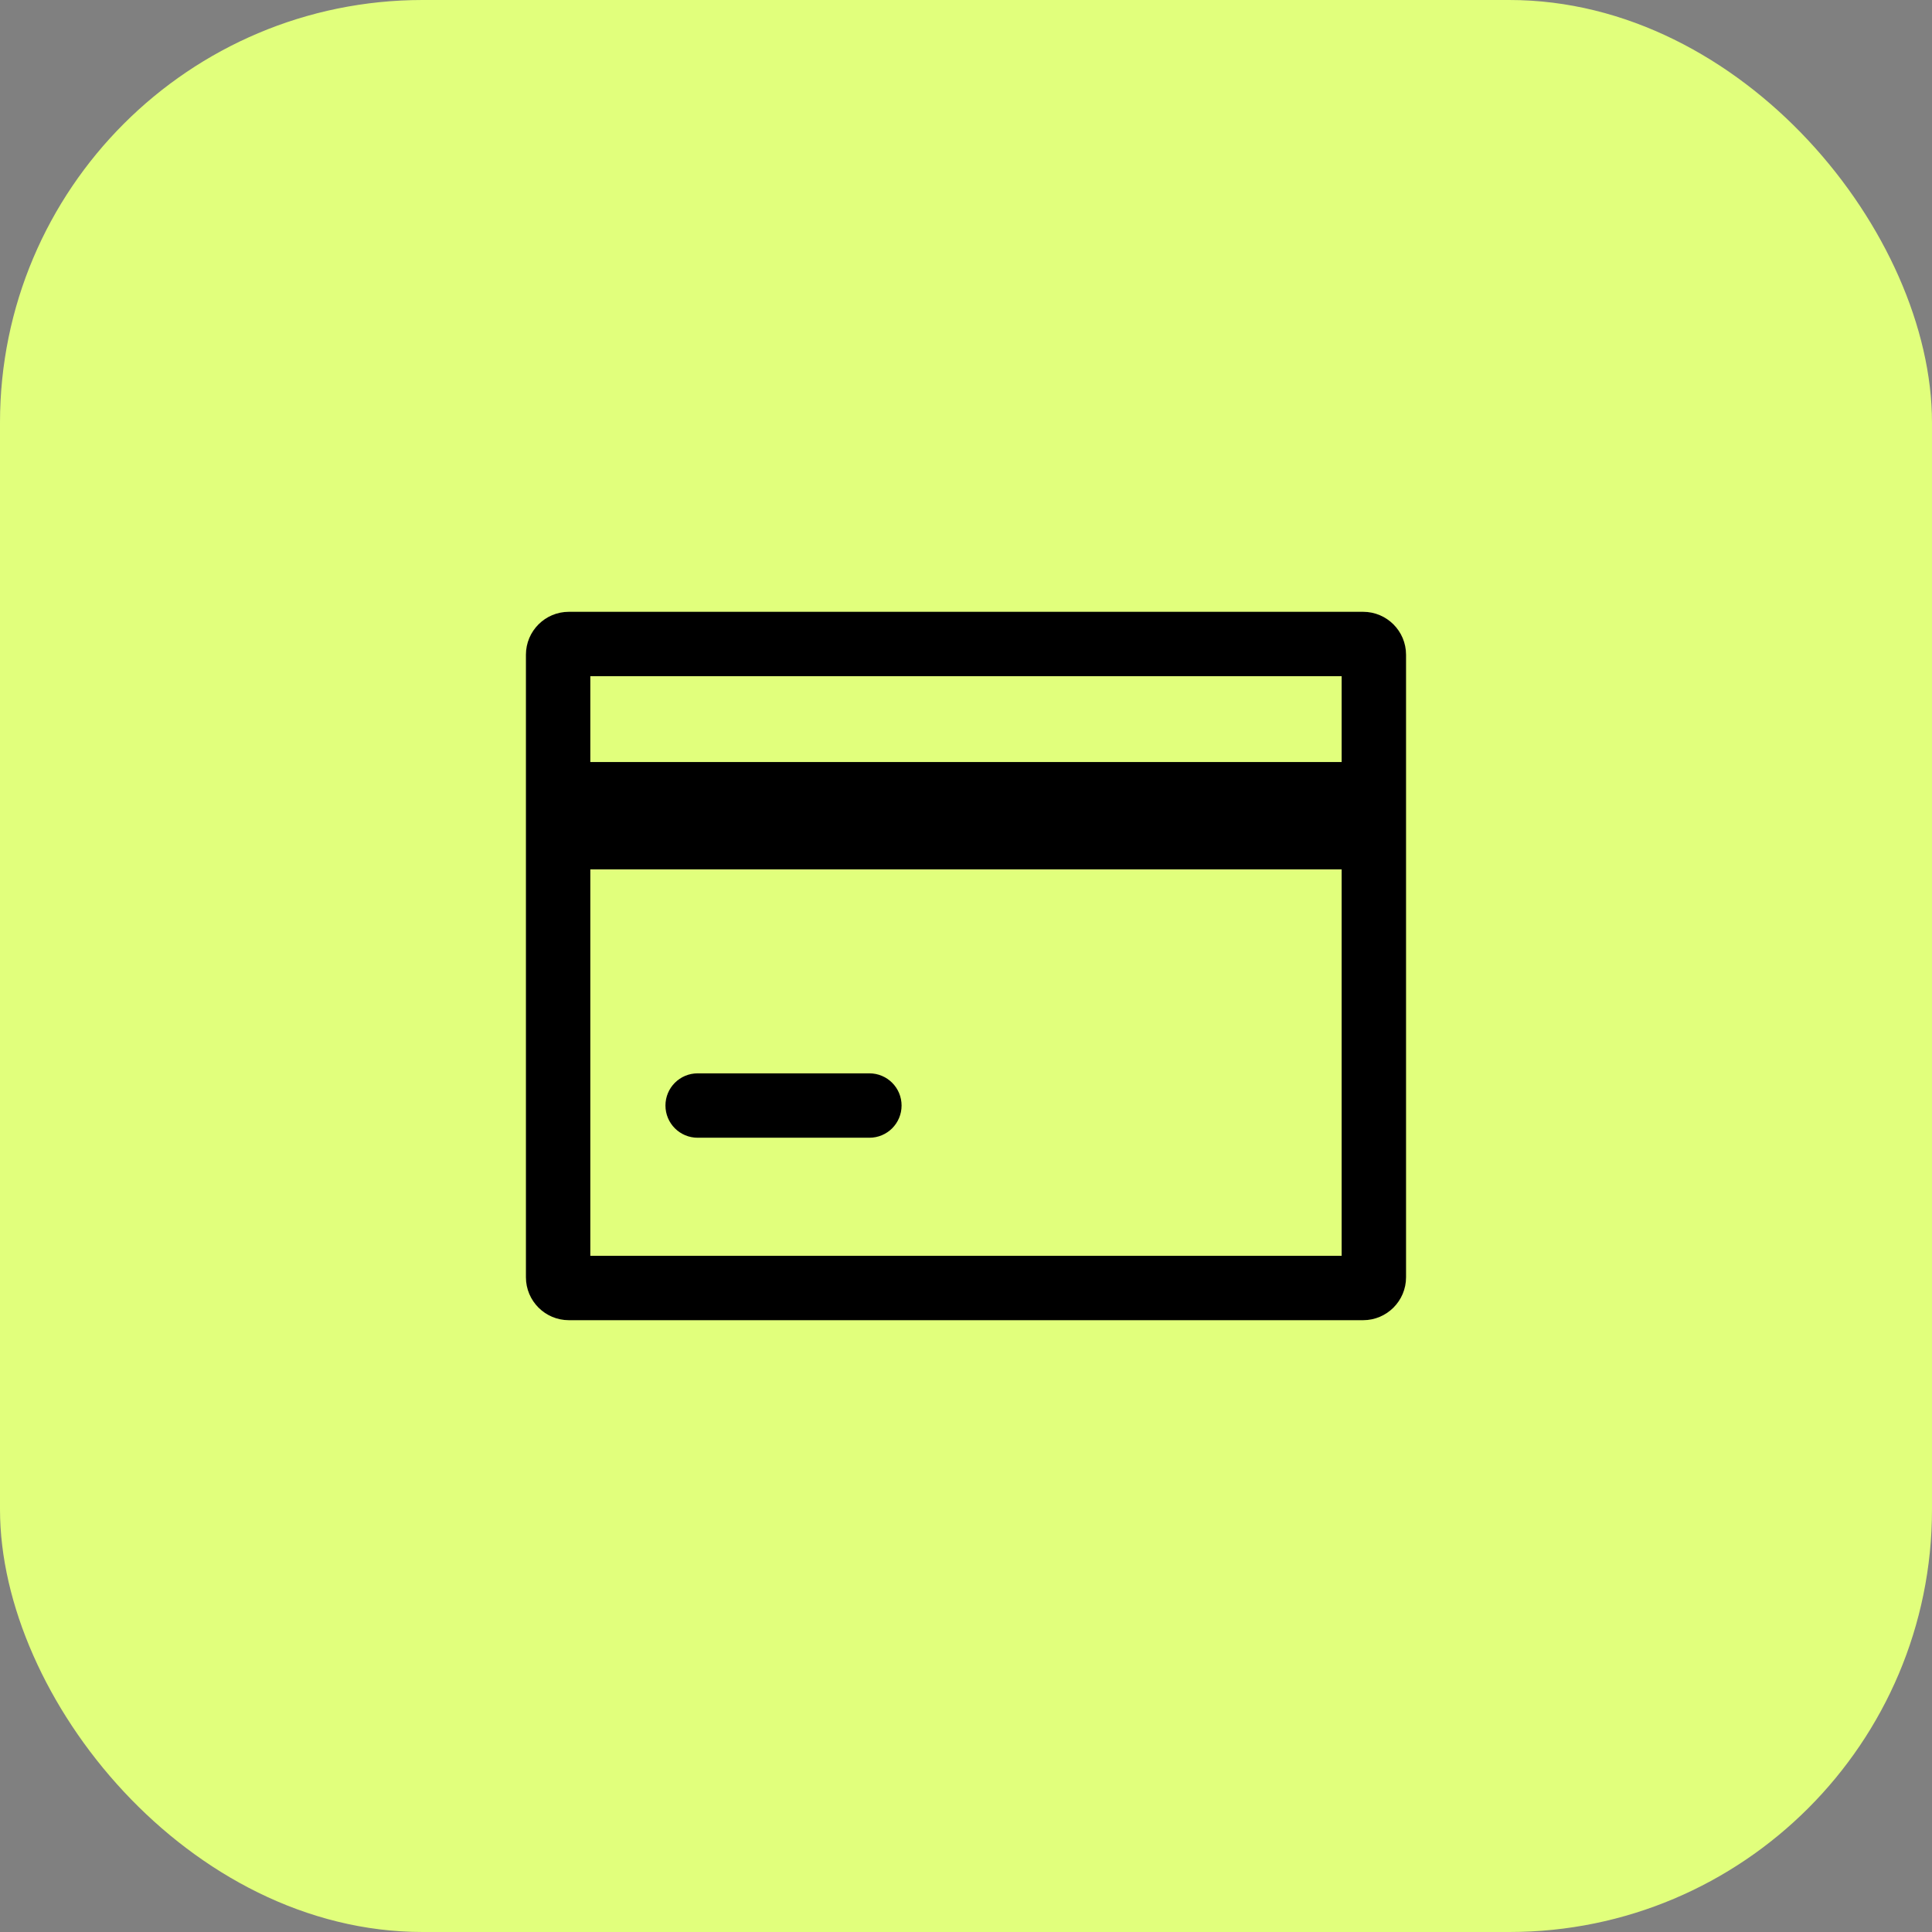 <svg width="64" height="64" viewBox="0 0 64 64" fill="none" xmlns="http://www.w3.org/2000/svg">
<rect x="0" y="0" width="64" height="64" fill="#808080" stroke="none"/>
<rect width="64" height="64" rx="14" fill="#E1FF7C"/>
<path fill-rule="evenodd" clip-rule="evenodd" d="M22.044 36.622C22.044 36.033 22.521 35.556 23.111 35.556H28.8C29.389 35.556 29.866 36.033 29.866 36.622C29.866 37.212 29.389 37.689 28.8 37.689H23.111C22.521 37.689 22.044 37.212 22.044 36.622ZM19.555 25.244H44.444V22.4H19.555V25.244ZM19.555 41.6H44.444V28.8H19.555V41.6ZM45.155 20.267H18.844C18.059 20.267 17.422 20.904 17.422 21.689V42.311C17.422 43.096 18.059 43.733 18.844 43.733H45.155C45.94 43.733 46.577 43.096 46.577 42.311V21.689C46.577 20.904 45.94 20.267 45.155 20.267Z" fill="black"/>
</svg>
